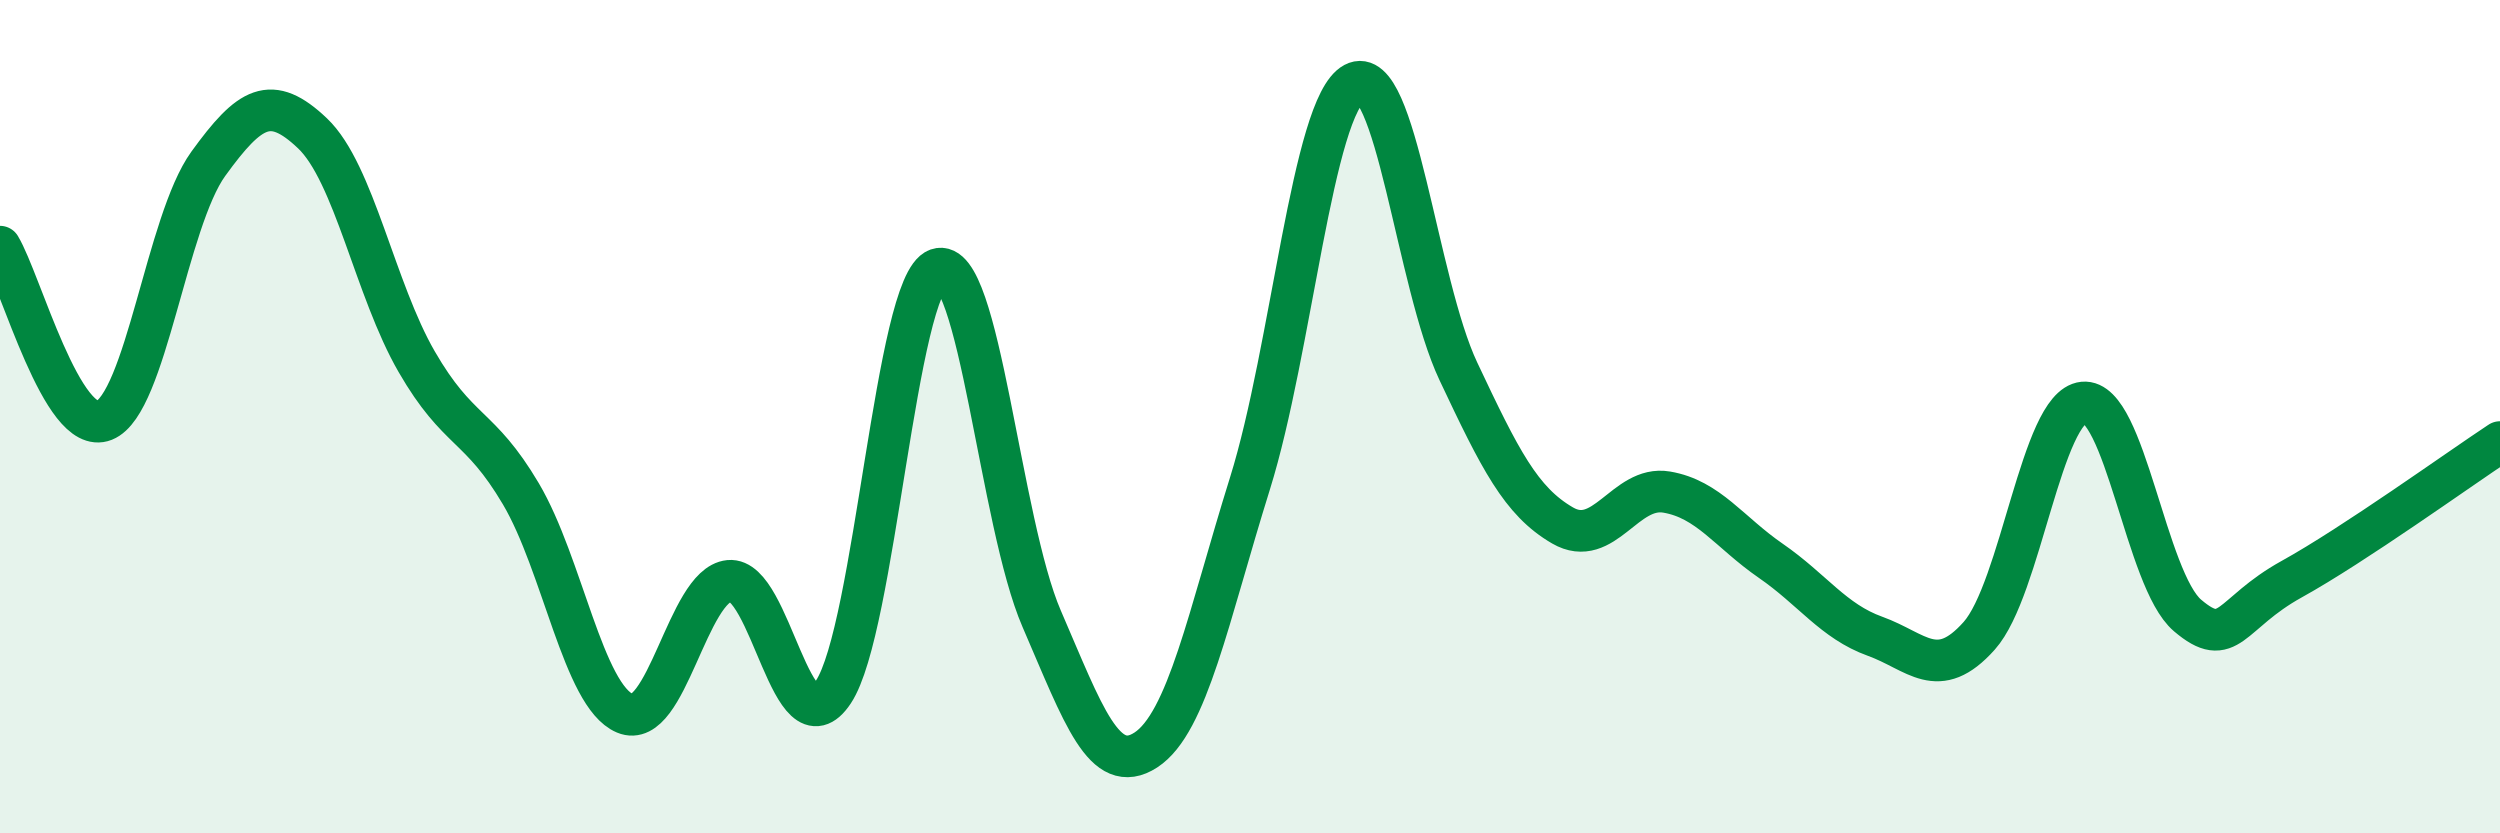 
    <svg width="60" height="20" viewBox="0 0 60 20" xmlns="http://www.w3.org/2000/svg">
      <path
        d="M 0,5.92 C 0.5,6.75 1.5,10.49 2.5,10.09 C 3.5,9.69 4,5.31 5,3.93 C 6,2.55 6.5,2.25 7.5,3.2 C 8.5,4.15 9,6.95 10,8.68 C 11,10.41 11.5,10.16 12.5,11.85 C 13.5,13.54 14,16.7 15,17.12 C 16,17.54 16.5,14.04 17.5,13.94 C 18.5,13.84 19,18.11 20,16.61 C 21,15.11 21.5,6.81 22.5,6.46 C 23.5,6.11 24,12.54 25,14.85 C 26,17.16 26.5,18.65 27.5,18 C 28.5,17.35 29,14.8 30,11.6 C 31,8.4 31.5,2.54 32.5,2 C 33.5,1.46 34,6.79 35,8.91 C 36,11.03 36.5,12.03 37.5,12.61 C 38.5,13.19 39,11.64 40,11.81 C 41,11.98 41.5,12.77 42.5,13.46 C 43.5,14.15 44,14.91 45,15.27 C 46,15.63 46.5,16.38 47.5,15.26 C 48.5,14.14 49,9.76 50,9.66 C 51,9.56 51.5,13.92 52.5,14.77 C 53.5,15.62 53.5,14.73 55,13.9 C 56.5,13.07 59,11.27 60,10.61L60 20L0 20Z"
        fill="#008740"
        opacity="0.1"
        stroke-linecap="round"
        stroke-linejoin="round"
      />
      <path
        d="M 0,5.92 C 0.5,6.75 1.5,10.49 2.5,10.09 C 3.5,9.69 4,5.31 5,3.93 C 6,2.55 6.5,2.25 7.5,3.2 C 8.5,4.15 9,6.95 10,8.68 C 11,10.41 11.5,10.16 12.5,11.85 C 13.5,13.54 14,16.7 15,17.12 C 16,17.54 16.5,14.04 17.5,13.94 C 18.5,13.84 19,18.11 20,16.61 C 21,15.11 21.5,6.81 22.5,6.46 C 23.5,6.11 24,12.54 25,14.85 C 26,17.16 26.5,18.65 27.5,18 C 28.5,17.35 29,14.8 30,11.6 C 31,8.4 31.5,2.54 32.5,2 C 33.5,1.46 34,6.79 35,8.91 C 36,11.03 36.5,12.03 37.5,12.61 C 38.5,13.19 39,11.64 40,11.81 C 41,11.98 41.5,12.77 42.5,13.46 C 43.5,14.15 44,14.91 45,15.27 C 46,15.63 46.5,16.38 47.5,15.26 C 48.5,14.14 49,9.76 50,9.66 C 51,9.56 51.5,13.92 52.5,14.77 C 53.5,15.62 53.5,14.73 55,13.9 C 56.5,13.07 59,11.27 60,10.61"
        stroke="#008740"
        stroke-width="1"
        fill="none"
        stroke-linecap="round"
        stroke-linejoin="round"
      />
    </svg>
  